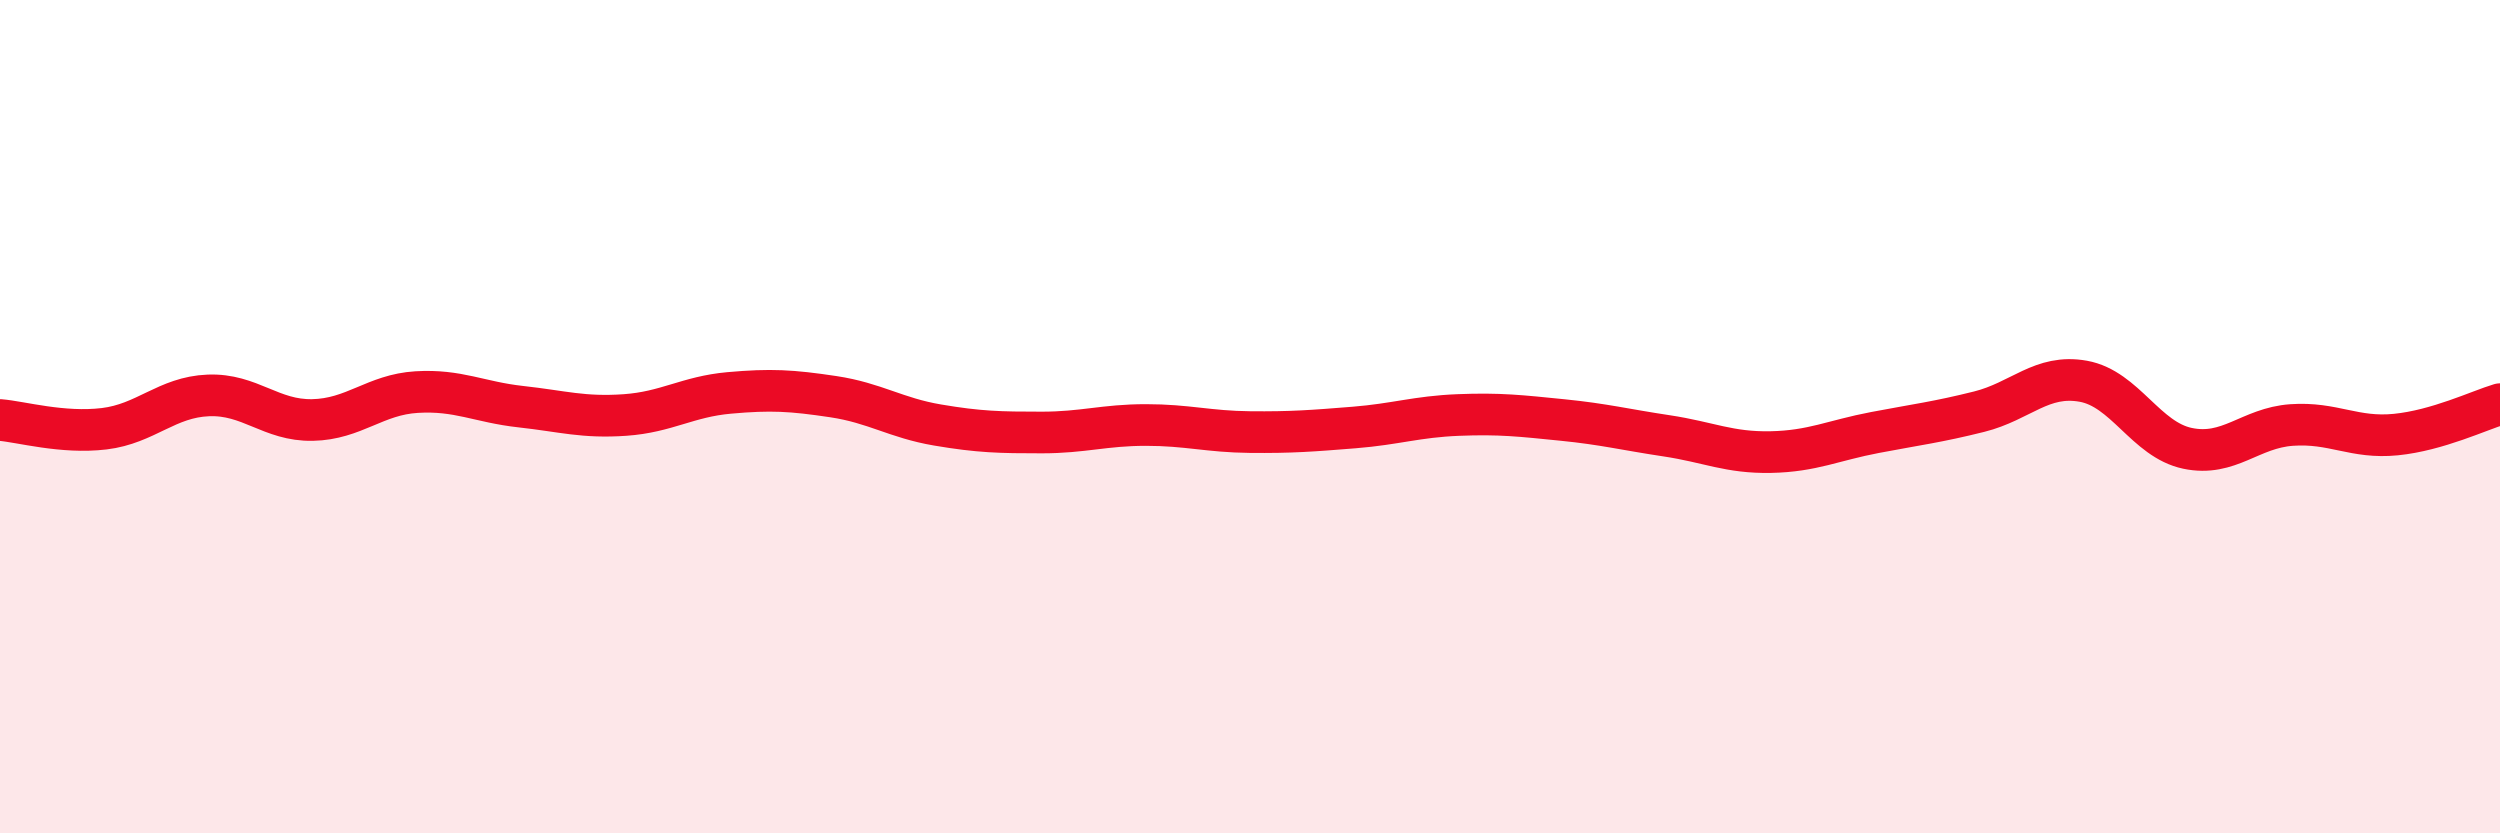 
    <svg width="60" height="20" viewBox="0 0 60 20" xmlns="http://www.w3.org/2000/svg">
      <path
        d="M 0,10.08 C 0.5,10.12 1.5,10.41 2.5,10.29 C 3.5,10.17 4,9.53 5,9.49 C 6,9.45 6.5,10.1 7.5,10.08 C 8.5,10.06 9,9.47 10,9.41 C 11,9.35 11.5,9.65 12.5,9.76 C 13.5,9.87 14,10.03 15,9.96 C 16,9.89 16.5,9.52 17.5,9.43 C 18.5,9.34 19,9.37 20,9.52 C 21,9.67 21.5,10.03 22.5,10.2 C 23.5,10.37 24,10.38 25,10.38 C 26,10.38 26.5,10.2 27.5,10.2 C 28.5,10.2 29,10.36 30,10.37 C 31,10.38 31.5,10.34 32.5,10.26 C 33.5,10.18 34,10 35,9.96 C 36,9.92 36.5,9.98 37.5,10.08 C 38.5,10.18 39,10.31 40,10.46 C 41,10.61 41.5,10.87 42.5,10.85 C 43.5,10.83 44,10.57 45,10.38 C 46,10.19 46.5,10.13 47.5,9.88 C 48.5,9.63 49,8.97 50,9.15 C 51,9.33 51.5,10.55 52.5,10.76 C 53.5,10.97 54,10.27 55,10.2 C 56,10.13 56.5,10.53 57.5,10.43 C 58.5,10.33 59.5,9.85 60,9.7L60 20L0 20Z"
        fill="#EB0A25"
        opacity="0.1"
        stroke-linecap="round"
        stroke-linejoin="round"
      />
      <path
        d="M 0,10.08 C 0.5,10.12 1.5,10.41 2.5,10.29 C 3.5,10.17 4,9.53 5,9.49 C 6,9.45 6.5,10.1 7.5,10.08 C 8.5,10.06 9,9.47 10,9.41 C 11,9.35 11.5,9.65 12.5,9.76 C 13.5,9.87 14,10.03 15,9.96 C 16,9.89 16.5,9.52 17.5,9.43 C 18.5,9.34 19,9.37 20,9.52 C 21,9.67 21.5,10.03 22.5,10.2 C 23.5,10.37 24,10.38 25,10.38 C 26,10.38 26.5,10.2 27.5,10.2 C 28.5,10.2 29,10.36 30,10.37 C 31,10.38 31.5,10.34 32.5,10.26 C 33.5,10.18 34,10 35,9.96 C 36,9.92 36.5,9.98 37.5,10.08 C 38.5,10.18 39,10.31 40,10.46 C 41,10.61 41.5,10.87 42.5,10.85 C 43.5,10.83 44,10.57 45,10.38 C 46,10.19 46.5,10.13 47.5,9.88 C 48.5,9.63 49,8.97 50,9.15 C 51,9.33 51.5,10.55 52.5,10.76 C 53.5,10.97 54,10.27 55,10.2 C 56,10.13 56.5,10.53 57.5,10.43 C 58.5,10.33 59.5,9.85 60,9.7"
        stroke="#EB0A25"
        stroke-width="1"
        fill="none"
        stroke-linecap="round"
        stroke-linejoin="round"
      />
    </svg>
  
